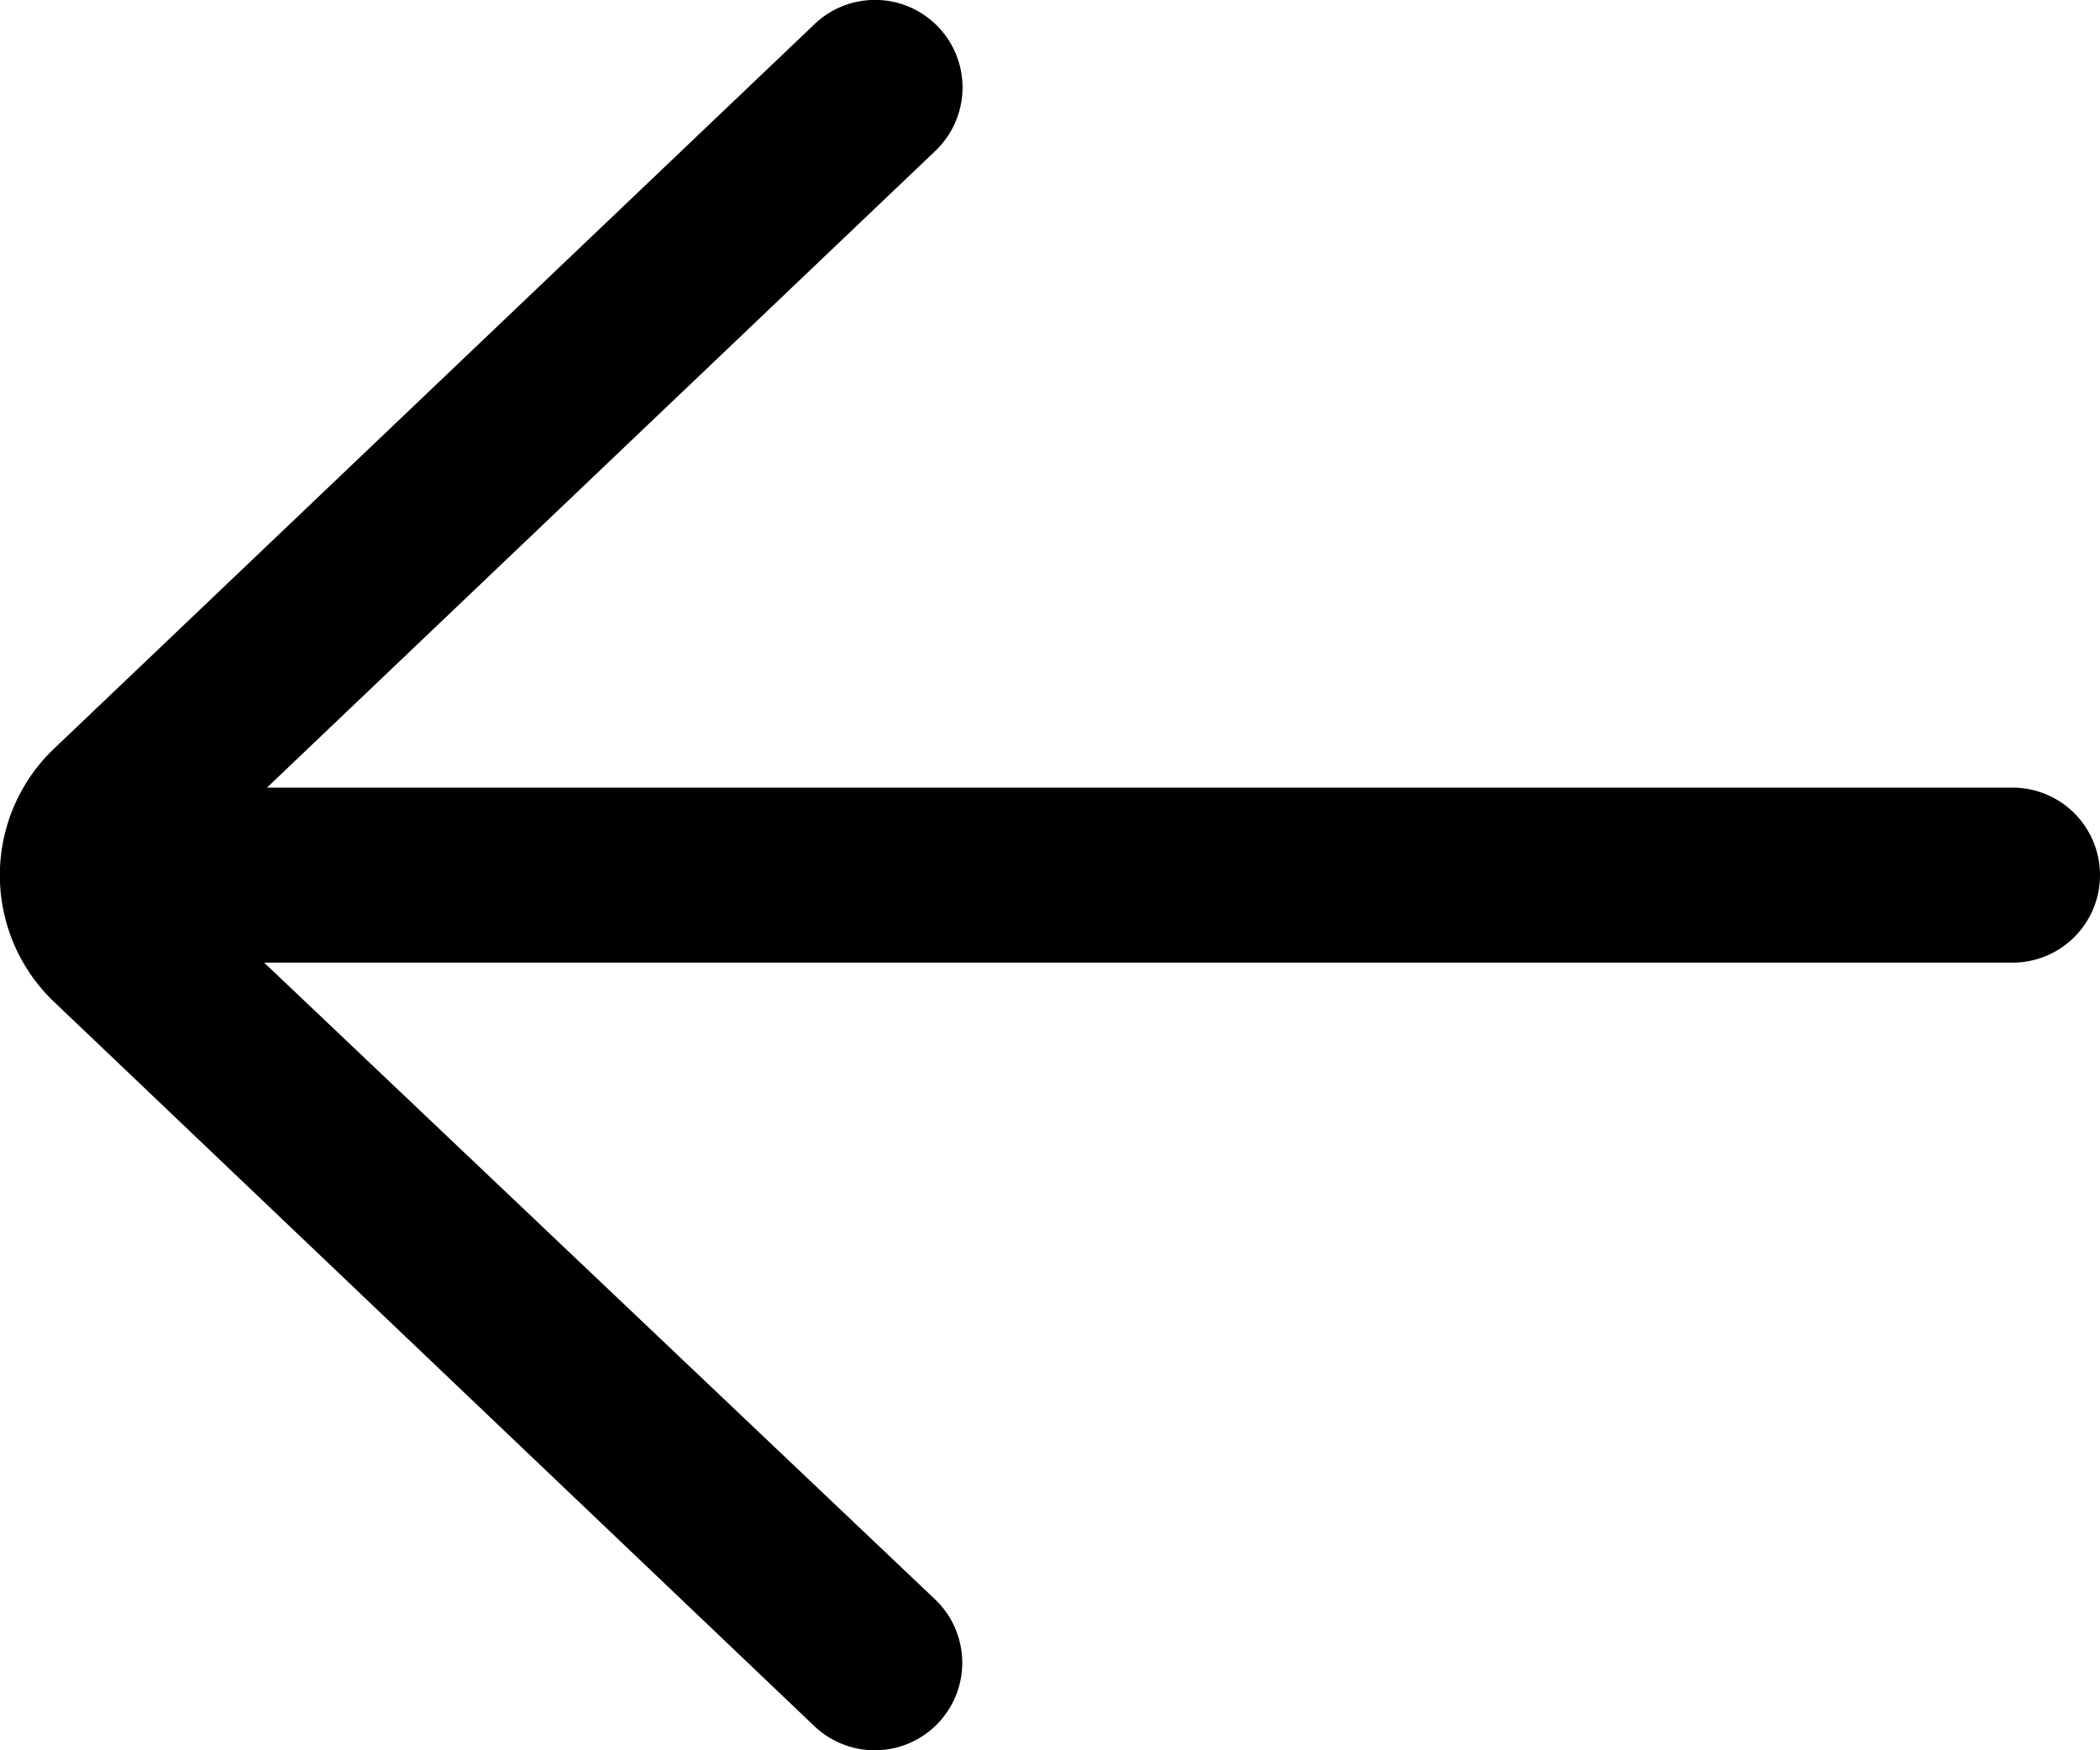 <svg xmlns="http://www.w3.org/2000/svg" width="24" height="20"><path d="M23 9H3.051l7.639-7.276A1 1 0 0 0 9.31.275L.586 8.585A2 2 0 0 0 .6 11.431l8.707 8.293a1 1 0 1 0 1.38-1.448L3.019 11H23a1 1 0 1 0 0-2z"/></svg>